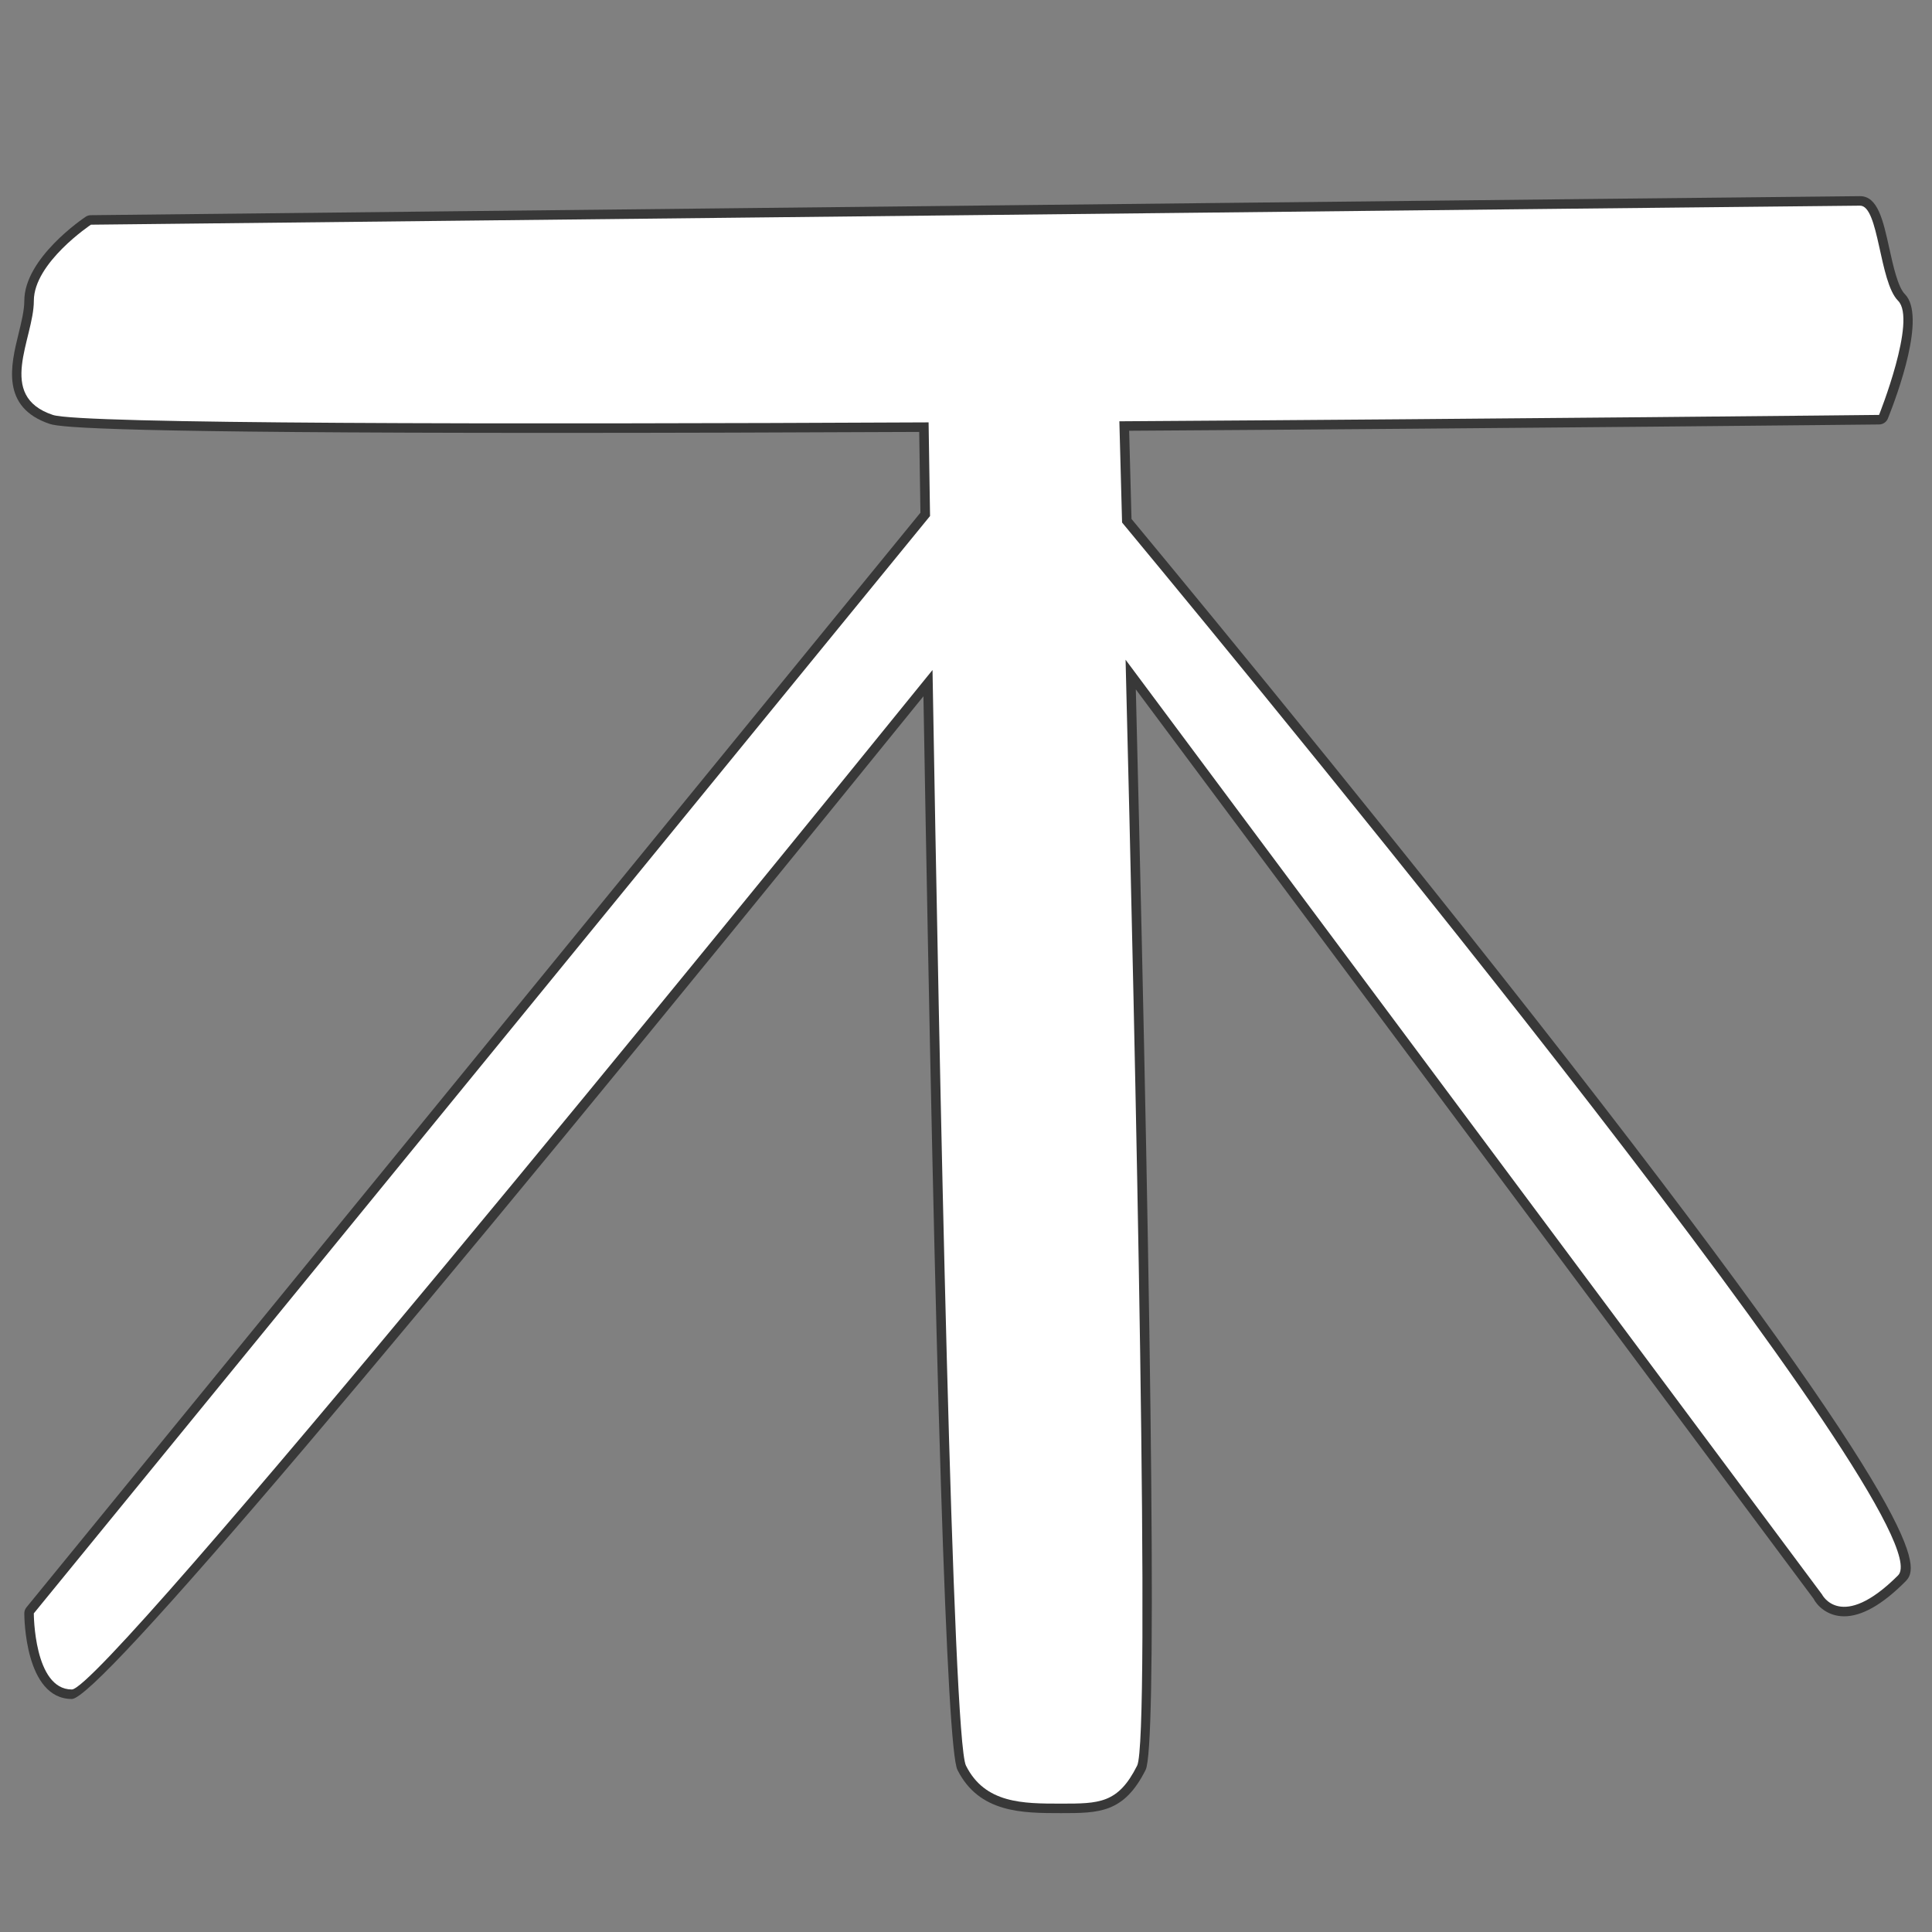 <?xml version="1.0" encoding="utf-8"?>
<!-- Generator: Adobe Illustrator 22.0.1, SVG Export Plug-In . SVG Version: 6.00 Build 0)  -->
<svg version="1.1" id="레이어_1" xmlns="http://www.w3.org/2000/svg" xmlns:xlink="http://www.w3.org/1999/xlink" x="0px"
	 y="0px" viewBox="0 0 100 100" enable-background="new 0 0 100 100" xml:space="preserve">
<rect x="0" y="0" width="100" height="100" fill="#808080" stroke="none"/>
<g>
	<path fill="#383838" d="M54.92,93.847c-1.988,0-4.243,0-5.364-2.241
		c-0.551-1.103-1.143-19.797-1.759-55.566C19.886,70.48,5.058,87.939,3.72,87.939
		c-2.434,0-2.462-4.25-2.462-4.431c0-0.113,0.039-0.223,0.111-0.312l46.273-56.66l-0.064-4.18
		c-6.569,0.031-13.077,0.05-19.014,0.05c-22.046,0-25.388-0.264-25.984-0.463
		c-2.557-0.852-2.015-3.059-1.619-4.67c0.153-0.624,0.298-1.213,0.298-1.704
		c0-2.207,3.044-4.262,3.173-4.348c0.079-0.053,0.173-0.082,0.268-0.083
		c3.699-0.04,90.6-0.985,91.576-0.985c0.918,0,1.193,1.245,1.512,2.687
		c0.198,0.9,0.446,2.021,0.806,2.381c1.127,1.126-0.386,5.213-0.876,6.439
		c-0.074,0.185-0.252,0.307-0.451,0.31c-0.185,0.002-18.544,0.198-38.822,0.326l0.122,4.565
		c4.315,5.208,15.079,18.29,24.316,30.235c17.661,22.842,16.343,24.159,15.711,24.792
		c-1.176,1.176-2.232,1.772-3.139,1.772l0,0c-0.892,0-1.418-0.576-1.588-0.915L58.79,35.683
		c0.895,35.995,1.066,54.807,0.509,55.922C58.178,93.847,56.882,93.847,54.92,93.847z"/>
	<path fill="#FFFFFF" d="M57.938,21.806c20.711-0.13,39.322-0.33,39.322-0.33s1.969-4.923,0.985-5.908
		s-0.985-4.923-1.969-4.923c-0.985,0-91.57,0.985-91.57,0.985s-2.954,1.969-2.954,3.939
		s-1.969,4.923,0.985,5.908c1.413,0.471,23.09,0.491,45.327,0.385
		c0.018,1.216,0.043,2.867,0.075,4.847L1.75,83.508c0,0,0,3.939,1.969,3.939
		c1.677,0,34.755-40.679,44.548-52.768c0.352,20.679,1.041,55.329,1.73,56.707
		c0.985,1.969,2.954,1.969,4.923,1.969s2.954,0,3.939-1.969c0.695-1.39-0.082-36.628-0.599-57.238
		l36.045,48.377c0,0,0.985,1.969,3.939-0.985c2.563-2.563-31.18-43.653-40.166-54.495
		C58.021,24.88,57.973,23.095,57.938,21.806z"/>
</g>
</svg>
